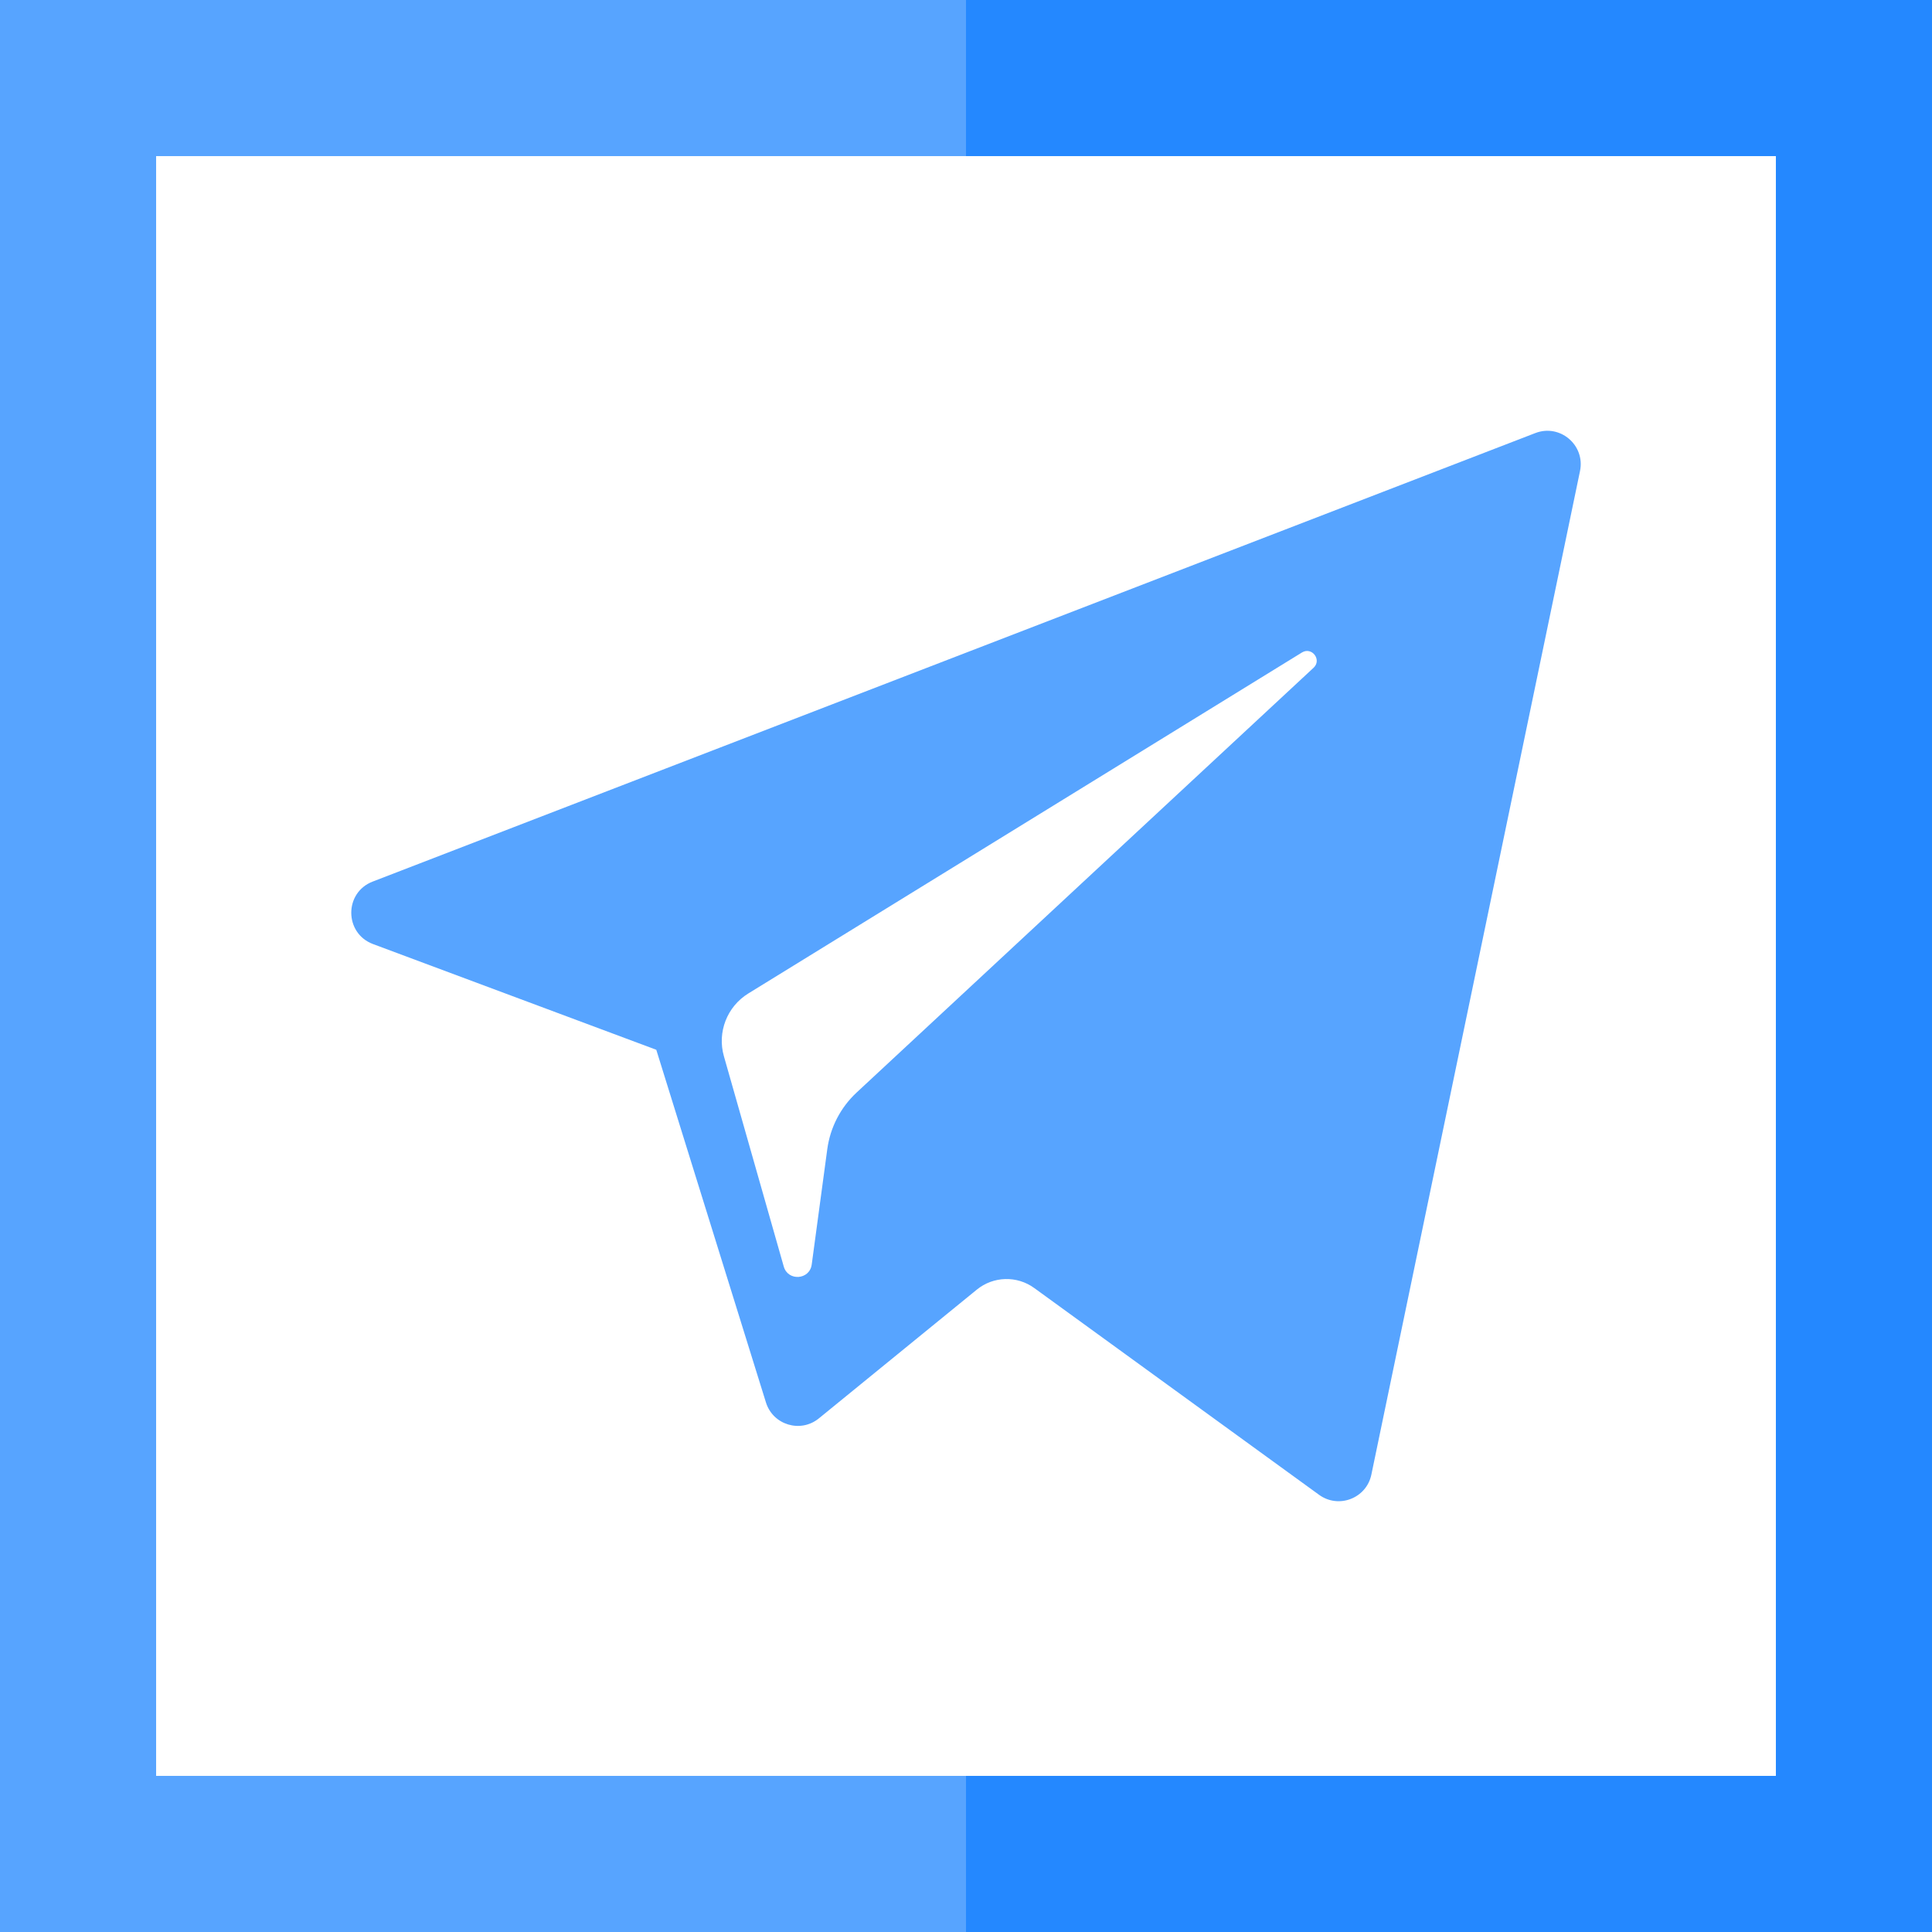 <?xml version="1.0" encoding="UTF-8"?> <!-- icon666.com - MILLIONS vector ICONS FREE --> <svg xmlns="http://www.w3.org/2000/svg" xmlns:xlink="http://www.w3.org/1999/xlink" id="Layer_1" x="0px" y="0px" viewBox="0 0 495 495" style="enable-background:new 0 0 495 495;" xml:space="preserve"> <g> <polygon style="fill:#2488FF;" points="247.5,0 247.5,40 455,40 455,455 247.5,455 247.5,495 495,495 495,0 "></polygon> <polygon style="fill:#57A4FF;" points="40,455 40,40 247.5,40 247.5,0 0,0 0,495 247.5,495 247.5,455 "></polygon> <path style="fill:#57A4FF;" d="M95.564,241.876l72.583,27.089l28.094,90.351c1.798,5.784,8.874,7.923,13.569,4.083l40.46-32.981 c4.24-3.458,10.282-3.628,14.712-0.412l72.975,52.981c5.023,3.65,12.142,0.899,13.401-5.172l53.458-257.136 c1.375-6.632-5.139-12.164-11.454-9.721L95.48,225.873C88.128,228.706,88.191,239.114,95.564,241.876z M191.713,254.546 l141.854-87.367c2.548-1.565,5.172,1.882,2.981,3.913L219.479,279.913c-4.116,3.829-6.77,8.957-7.522,14.522l-3.986,29.553 c-0.531,3.945-6.071,4.335-7.162,0.517l-15.337-53.891C183.717,264.468,186.276,257.901,191.713,254.546z"></path> </g> </svg> 